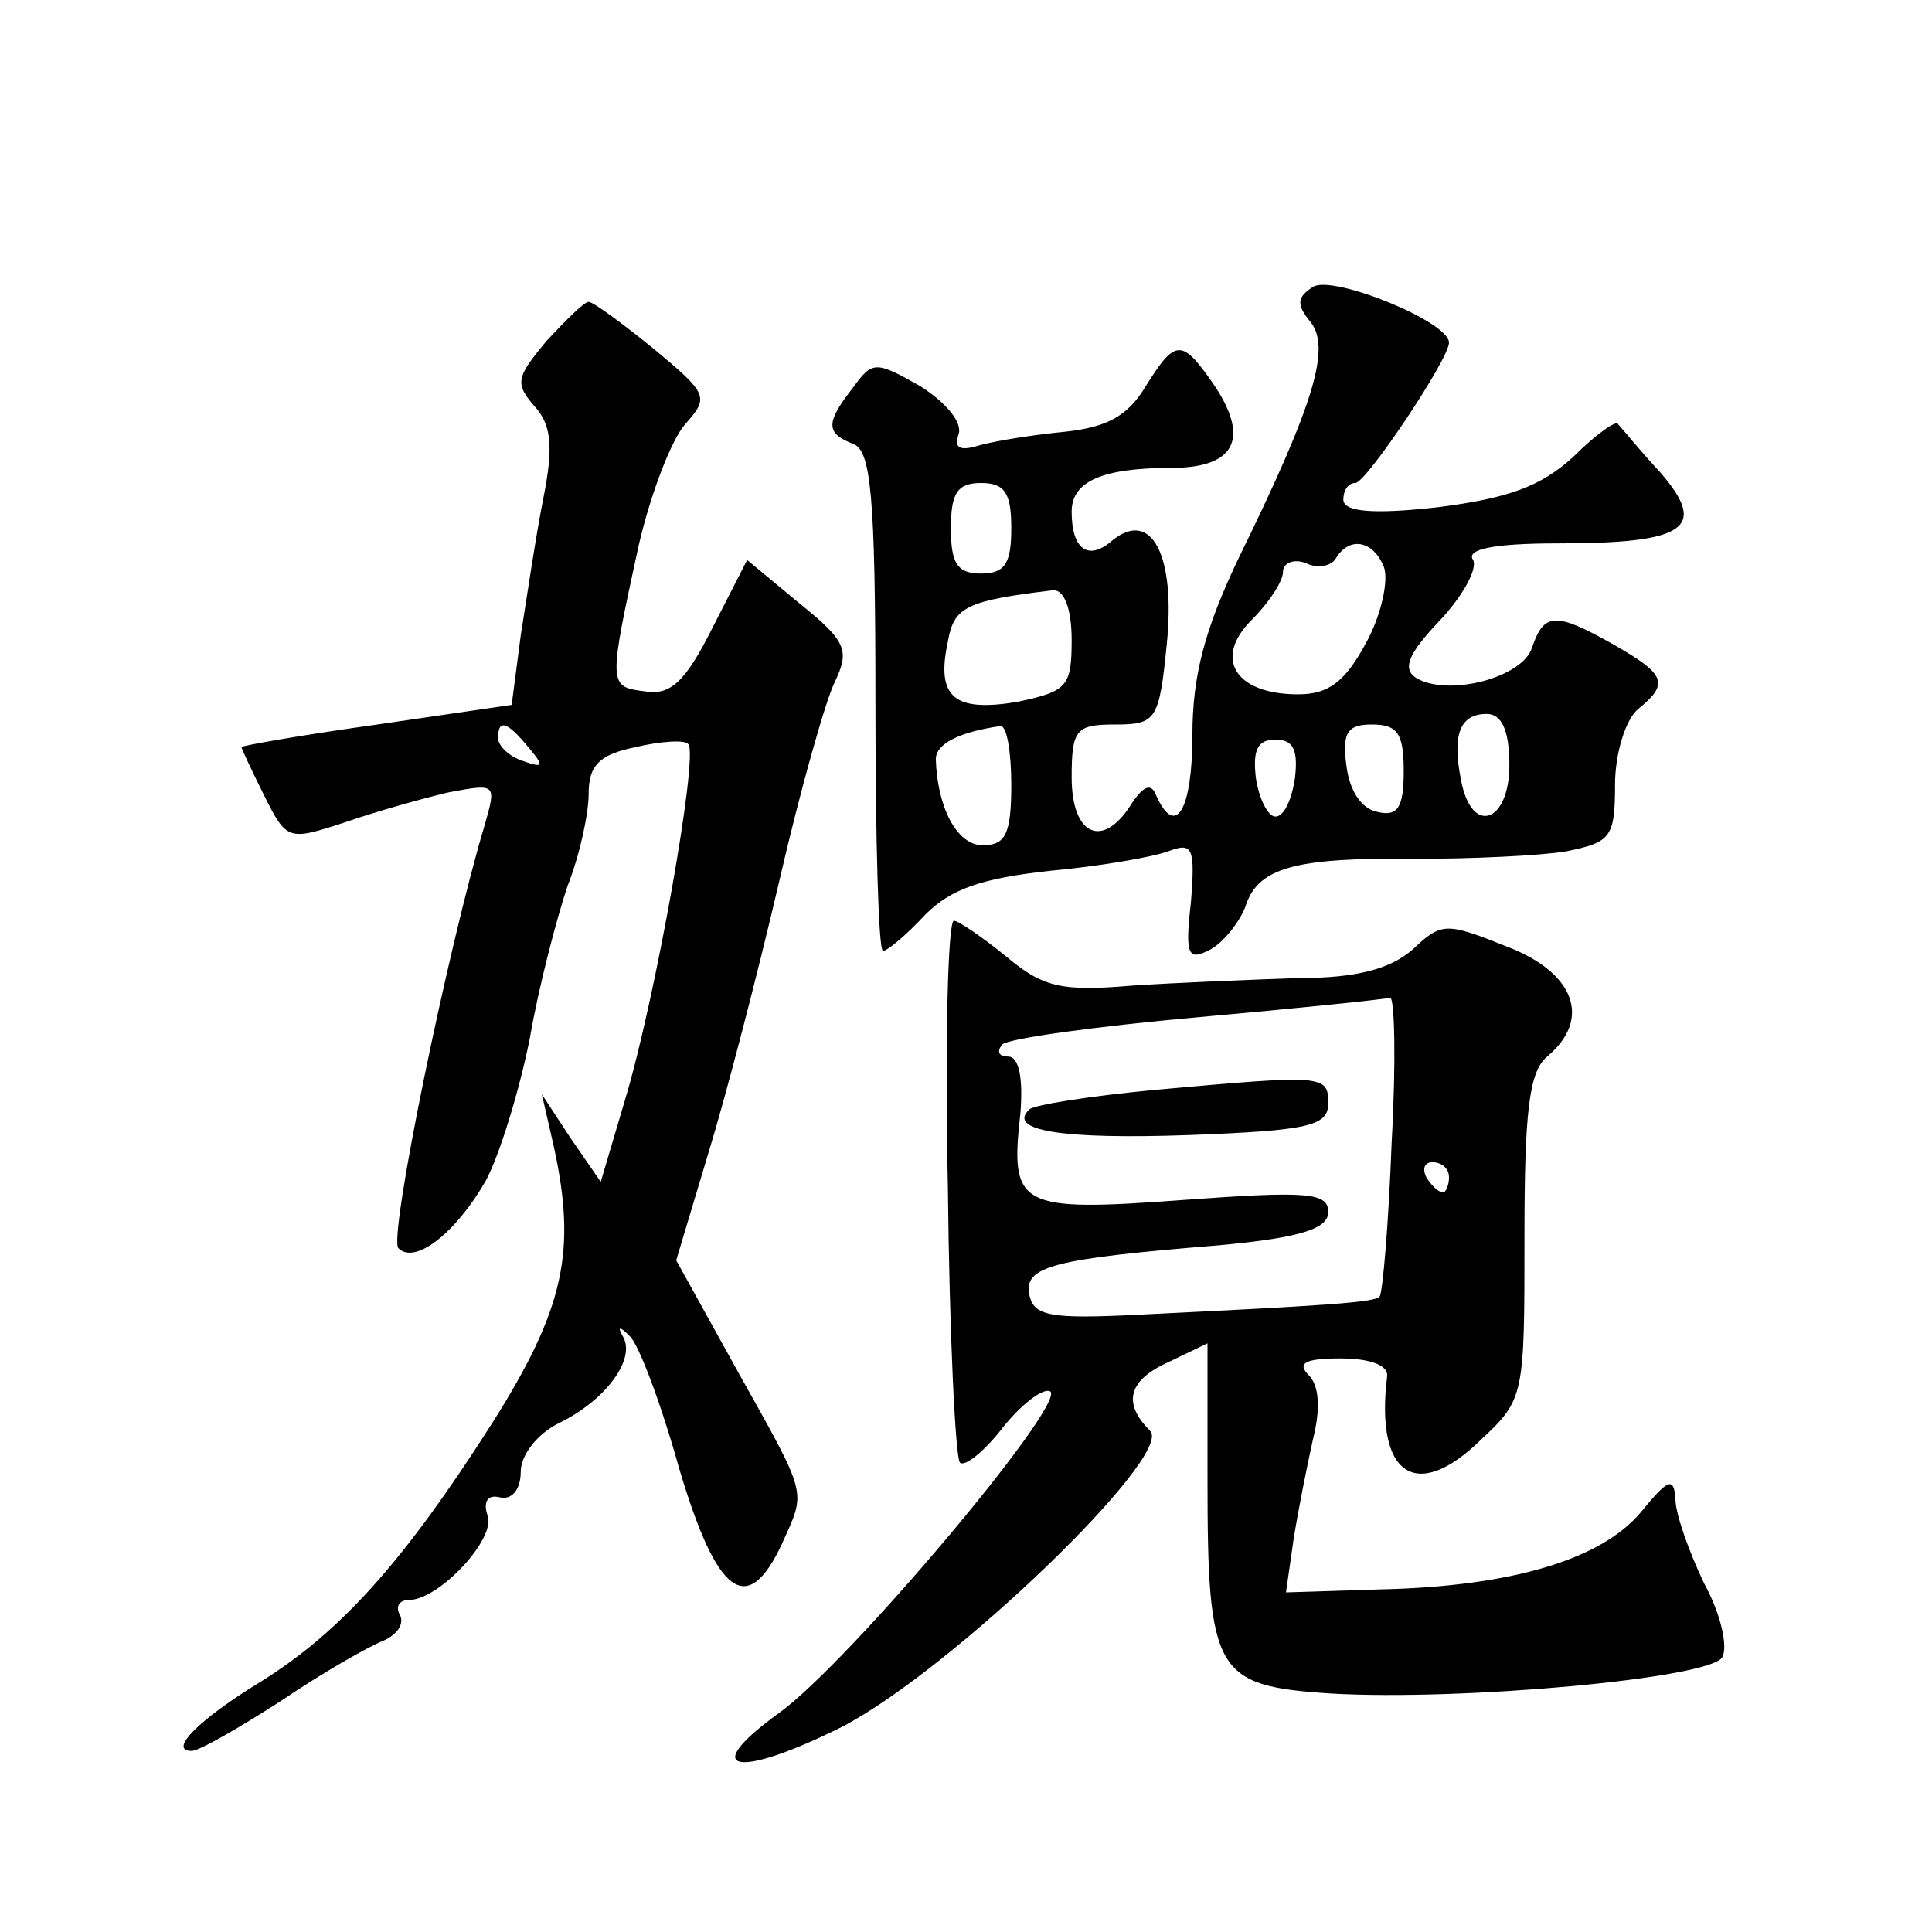 <?xml version="1.0" standalone="no"?>
<!DOCTYPE svg PUBLIC "-//W3C//DTD SVG 20010904//EN"
 "http://www.w3.org/TR/2001/REC-SVG-20010904/DTD/svg10.dtd">
<svg version="1.0" xmlns="http://www.w3.org/2000/svg"
 width="128pt" height="128pt" viewBox="0 0 128 128"
 preserveAspectRatio="xMidYMid meet">
<g transform="translate(0,128) scale(0.1,-0.1)"
fill="#0" stroke="none">
<path d="M870 1090 c-11 -7 -11 -12 -2 -23 14 -17 3 -54 -47 -156 -23 -48 -31 -79
-31 -118 0 -49 -11 -69 -24 -40 -3 8 -8 7 -16 -5 -19 -31 -40 -22 -40 17 0 32 3
35 29 35 27 0 29 3 34 53 6 59 -10 90 -36 69 -16 -14 -27 -6 -27 19 0 20 20 29
66 29 42 0 52 19 29 54 -22 32 -26 32 -46 0 -12 -20 -26 -27 -53 -30 -21 -2 -46
-6 -57 -9 -13 -4 -17 -2 -14 7 3 8 -8 21 -25 32 -30 17 -32 17 -45 -1 -18 -23 -18
-30 0 -37 12 -4 15 -33 15 -171 0 -91 2 -165 5 -165 3 0 16 11 28 24 17 17 37 24
82 29 33 3 68 9 79 13 16 6 18 3 15 -34 -4 -35 -2 -39 13 -31 9 5 19 18 23 28 8
26 32 33 113 32 37 0 82 2 100 5 29 6 32 9 32 44 0 21 7 43 15 50 21 17 19 23 -16
43 -39 22 -46 21 -54 -2 -6 -20 -56 -33 -77 -20 -9 6 -5 16 16 38 15 16 25 34 22
40 -5 7 13 11 56 11 85 0 100 10 68 47 -14 15 -26 30 -28 32 -1 3 -15 -7 -30 -22
-21 -19 -42 -27 -89 -33 -44 -5 -63 -3 -63 5 0 6 3 11 8 11 7 0 62 82 62 93 0 14
-77 45 -90 37z m-200 -160 c0 -23 -4 -30 -20 -30 -16 0 -20 7 -20 30 0 23 4 30
20 30 16 0 20 -7 20 -30z m247 -26 c3 -9 -2 -32 -12 -50 -14 -26 -25 -34 -45 -34
-42 0 -56 24 -31 49 12 12 21 26 21 32 0 6 7 9 15 6 8 -4 17 -2 20 3 9 15 25 12
32 -6z m-207 -48 c0 -31 -3 -34 -36 -41 -42 -7 -54 3 -46 40 4 23 12 27 70 34 7
0 12 -12 12 -33z m290 -83 c0 -38 -25 -47 -32 -10 -6 30 -1 44 17 44 10 0 15 -11
15 -34z m-330 -13 c0 -33 -4 -40 -19 -40 -17 0 -30 25 -31 57 0 10 15 18 43 22
4 0 7 -17 7 -39z m260 9 c0 -24 -4 -30 -17 -27 -11 2 -19 14 -21 31 -3 22 1 27
17 27 17 0 21 -6 21 -31z m-72 -4 c-2 -14 -7 -26 -13 -26 -5 0 -11 12 -13 26 -2
18 1 25 13 25 12 0 15 -7 13 -25z M362 1054 c-20 -24 -21 -28 -8 -43 11 -12 13
-26 6 -61 -5 -25 -11 -66 -15 -91 l-6 -46 -89 -13 c-50 -7 -90 -14 -90 -15 0 -1
7 -16 15 -32 15 -30 16 -30 53 -18 20 7 52 16 69 20 32 6 32 6 24 -22 -24 -80 -64
-274 -57 -280 11 -11 38 10 58 45 9 17 22 59 29 94 6 35 18 80 25 101 8 20 14 48
14 61 0 19 7 26 31 31 17 4 33 5 35 2 7 -7 -22 -170 -42 -236 l-16 -54 -20 29 -19
29 8 -35 c15 -69 7 -107 -41 -183 -58 -91 -100 -138 -153 -171 -41 -25 -62 -46
-46 -46 5 0 31 15 59 33 28 19 58 36 68 40 9 4 14 11 11 17 -3 5 -1 10 6 10 20
0 58 41 52 56 -3 9 0 14 8 12 8 -2 14 5 14 17 0 11 11 25 25 32 31 15 51 42 43
57 -4 7 -3 8 4 1 6 -5 21 -45 33 -88 25 -84 45 -99 68 -50 16 36 18 30 -29 114
l-41 74 21 70 c12 39 33 120 47 180 14 61 31 121 37 133 10 21 8 27 -23 52 l-35
29 -23 -45 c-18 -36 -28 -45 -45 -42 -24 3 -24 4 -4 96 8 35 22 71 31 81 16 18
15 20 -21 50 -21 17 -40 31 -43 31 -3 0 -15 -12 -28 -26z m-12 -269 c11 -13 10
-14 -4 -9 -9 3 -16 10 -16 15 0 13 6 11 20 -6z M628 493 c1 -97 5 -179 8 -182 3
-3 16 7 29 24 13 16 27 26 31 23 9 -10 -134 -180 -180 -213 -54 -39 -28 -44 42
-9 73 38 220 180 204 196 -19 19 -14 34 13 46 l25 12 0 -90 c0 -129 5 -137 82 -142
87 -5 251 10 259 24 4 7 -1 29 -12 49 -10 21 -19 46 -19 56 -1 15 -5 13 -23 -9
-26 -31 -85 -49 -172 -51 l-63 -2 5 35 c3 19 9 49 13 67 5 20 4 35 -3 42 -8 8 -2
11 21 11 21 0 32 -5 31 -12 -8 -65 19 -84 62 -42 29 27 29 29 29 135 0 82 3 109
15 119 30 25 18 56 -27 73 -40 16 -43 16 -62 -2 -15 -13 -37 -19 -76 -19 -30 -1
-80 -3 -110 -5 -47 -4 -59 -1 -83 19 -16 13 -32 24 -35 24 -4 0 -6 -80 -4 -177z
m294 30 c-2 -54 -6 -100 -8 -102 -3 -4 -37 -6 -159 -12 -59 -3 -70 -1 -73 13 -4
19 15 24 126 33 54 5 72 11 72 22 0 13 -14 14 -96 8 -109 -8 -115 -5 -108 57 2
24 -1 38 -8 38 -6 0 -8 3 -4 8 4 4 62 12 129 18 67 6 125 12 128 13 3 0 4 -43 1
-96z m38 -23 c0 -5 -2 -10 -4 -10 -3 0 -8 5 -11 10 -3 6 -1 10 4 10 6 0 11 -4 11
-10z M766 558 c-43 -4 -81 -10 -84 -13 -15 -14 21 -20 106 -17 79 3 92 6 92 21
0 19 -3 19 -114 9z"/>
</g>
</svg>
